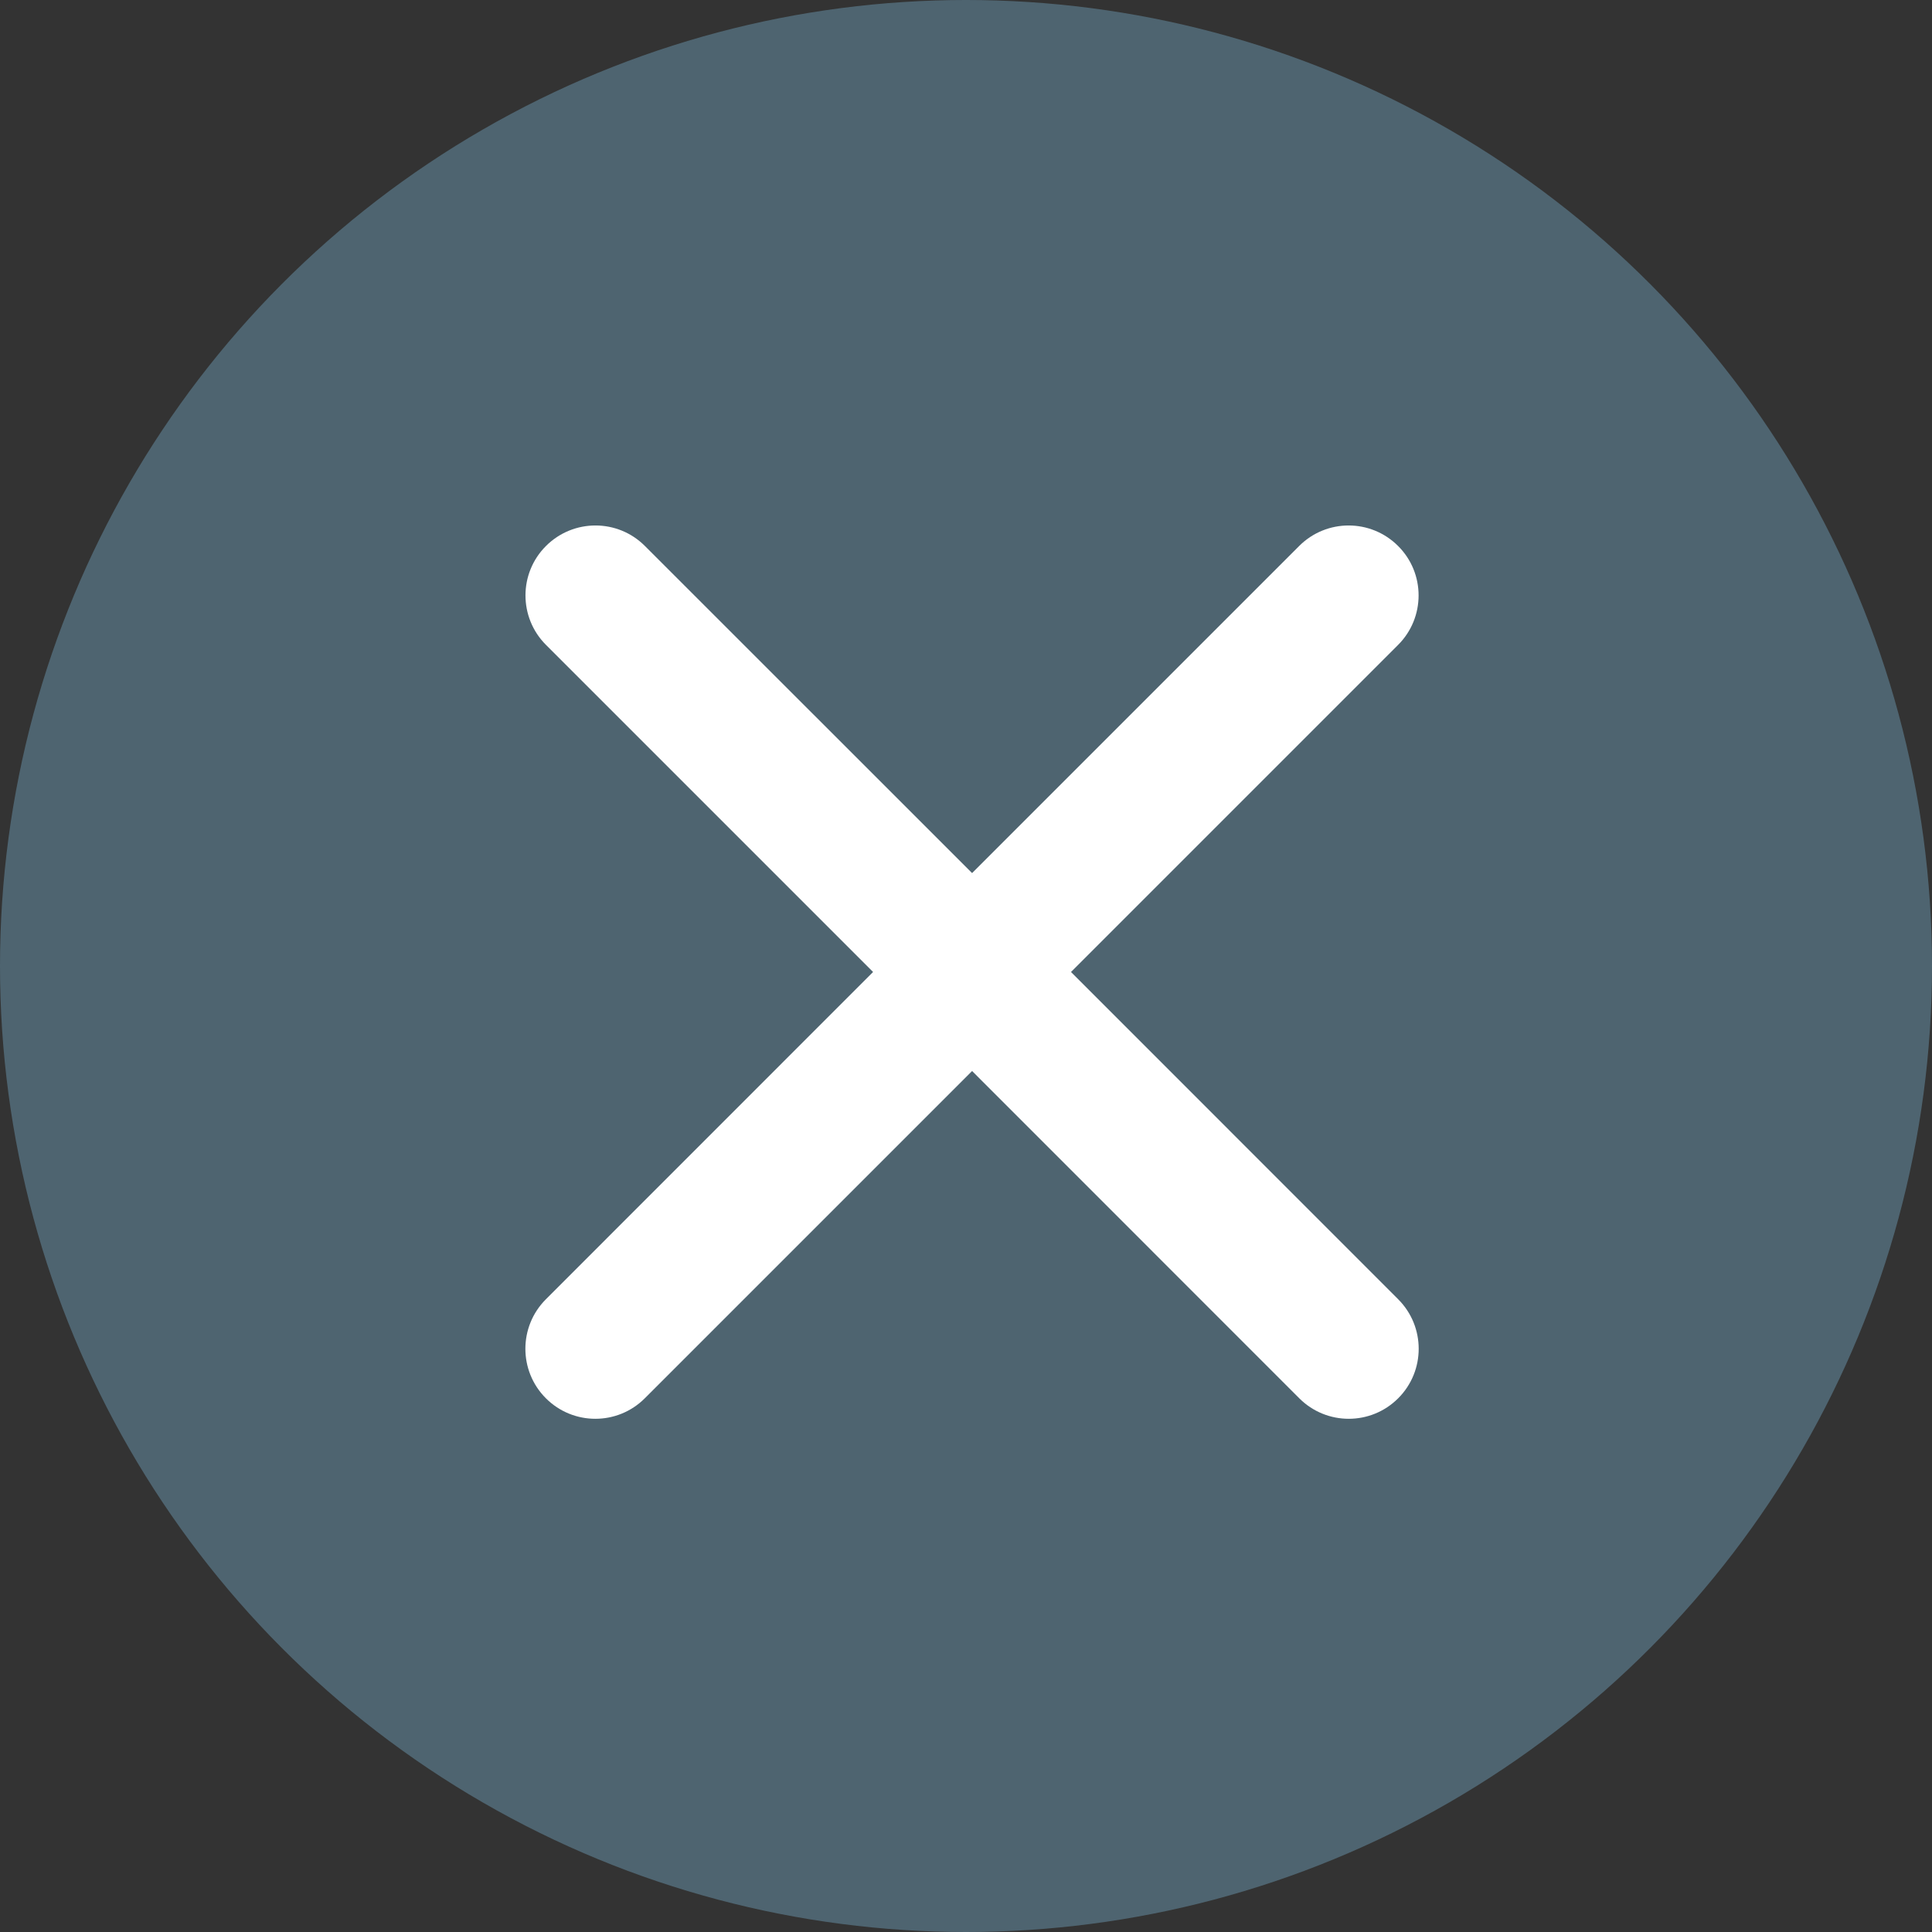 <svg width="20" height="20" viewBox="0 0 20 20" fill="none" xmlns="http://www.w3.org/2000/svg">
<rect x="0" y="0" width="20" height="20" fill="#333333" stroke="none"/>
<circle cx="10" cy="10" r="10" fill="#4E6470"/>
<path d="M6.676 5.652C6.394 5.369 5.935 5.369 5.652 5.652C5.369 5.934 5.369 6.393 5.652 6.676L9.038 10.062L5.651 13.45C5.368 13.733 5.368 14.192 5.651 14.475C5.934 14.758 6.392 14.758 6.675 14.475L10.063 11.087L13.45 14.475C13.733 14.758 14.191 14.758 14.474 14.475C14.757 14.192 14.757 13.733 14.474 13.45L11.087 10.062L14.473 6.676C14.756 6.393 14.756 5.934 14.473 5.652C14.19 5.369 13.732 5.369 13.449 5.652L10.063 9.038L6.676 5.652Z" fill="white"/>
</svg>
